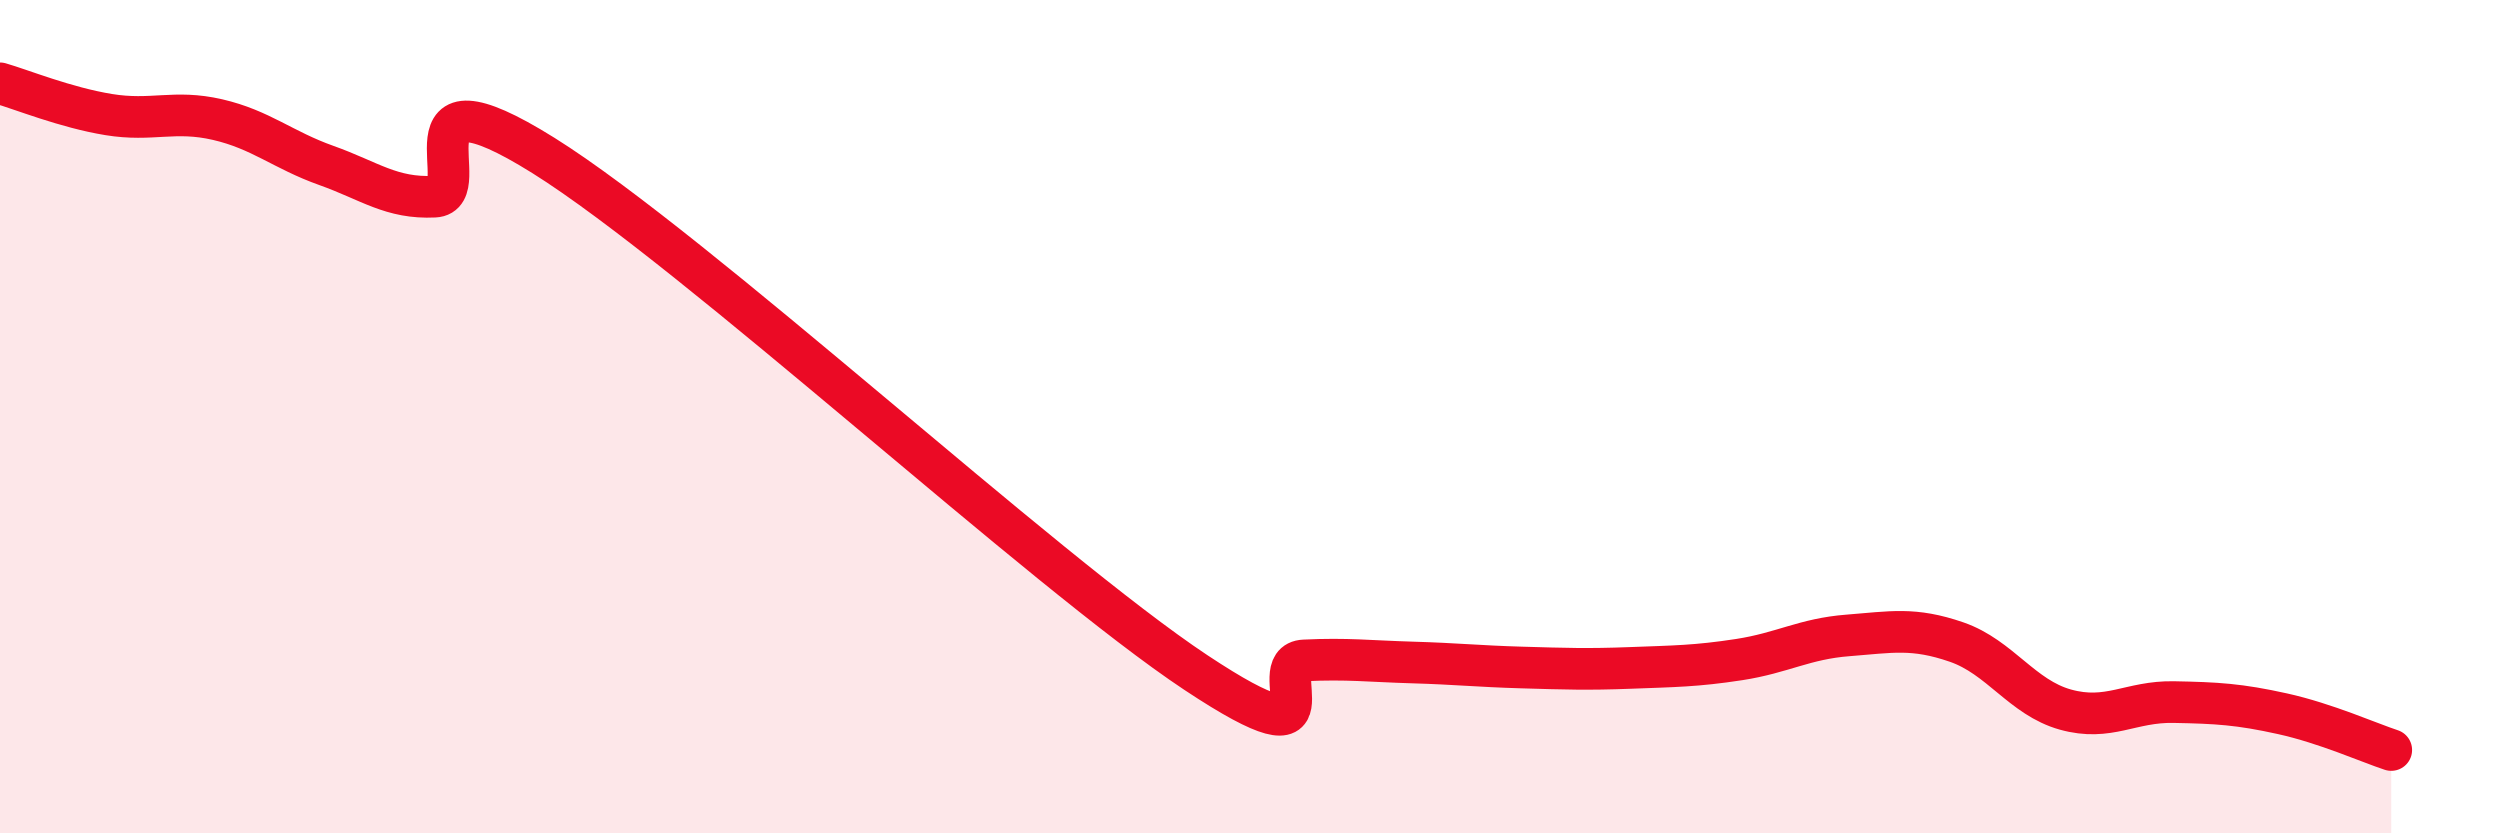
    <svg width="60" height="20" viewBox="0 0 60 20" xmlns="http://www.w3.org/2000/svg">
      <path
        d="M 0,2 C 0.52,2.15 1.57,2.58 2.61,2.75 C 3.65,2.92 4.18,2.63 5.22,2.87 C 6.26,3.11 6.79,3.6 7.83,3.97 C 8.87,4.34 9.39,4.77 10.43,4.72 C 11.47,4.67 9.39,1.45 13.04,3.73 C 16.69,6.01 25.05,13.72 28.7,16.14 C 32.35,18.56 30.26,15.9 31.3,15.85 C 32.34,15.8 32.87,15.87 33.91,15.9 C 34.95,15.93 35.48,15.99 36.52,16.02 C 37.56,16.05 38.09,16.07 39.13,16.03 C 40.17,15.99 40.7,15.99 41.74,15.83 C 42.78,15.67 43.31,15.33 44.35,15.25 C 45.39,15.17 45.92,15.05 46.96,15.41 C 48,15.77 48.53,16.74 49.57,17.03 C 50.61,17.32 51.13,16.83 52.17,16.85 C 53.21,16.87 53.74,16.9 54.78,17.13 C 55.82,17.36 56.87,17.83 57.39,18L57.39 20L0 20Z"
        fill="#EB0A25"
        opacity="0.1"
        stroke-linecap="round"
        stroke-linejoin="round"
      />
      <path
        d="M 0,2 C 0.52,2.15 1.57,2.58 2.61,2.75 C 3.65,2.92 4.18,2.63 5.22,2.87 C 6.26,3.11 6.79,3.6 7.83,3.97 C 8.87,4.34 9.39,4.77 10.43,4.72 C 11.47,4.67 9.39,1.45 13.04,3.73 C 16.69,6.01 25.05,13.72 28.7,16.14 C 32.35,18.56 30.26,15.9 31.3,15.85 C 32.34,15.8 32.87,15.87 33.91,15.9 C 34.95,15.93 35.48,15.99 36.52,16.02 C 37.56,16.05 38.09,16.07 39.13,16.03 C 40.17,15.99 40.7,15.99 41.74,15.83 C 42.78,15.67 43.31,15.33 44.35,15.25 C 45.39,15.17 45.92,15.05 46.96,15.41 C 48,15.77 48.53,16.74 49.57,17.03 C 50.61,17.32 51.13,16.83 52.17,16.85 C 53.21,16.87 53.74,16.9 54.78,17.13 C 55.82,17.36 56.87,17.83 57.39,18"
        stroke="#EB0A25"
        stroke-width="1"
        fill="none"
        stroke-linecap="round"
        stroke-linejoin="round"
      />
    </svg>
  